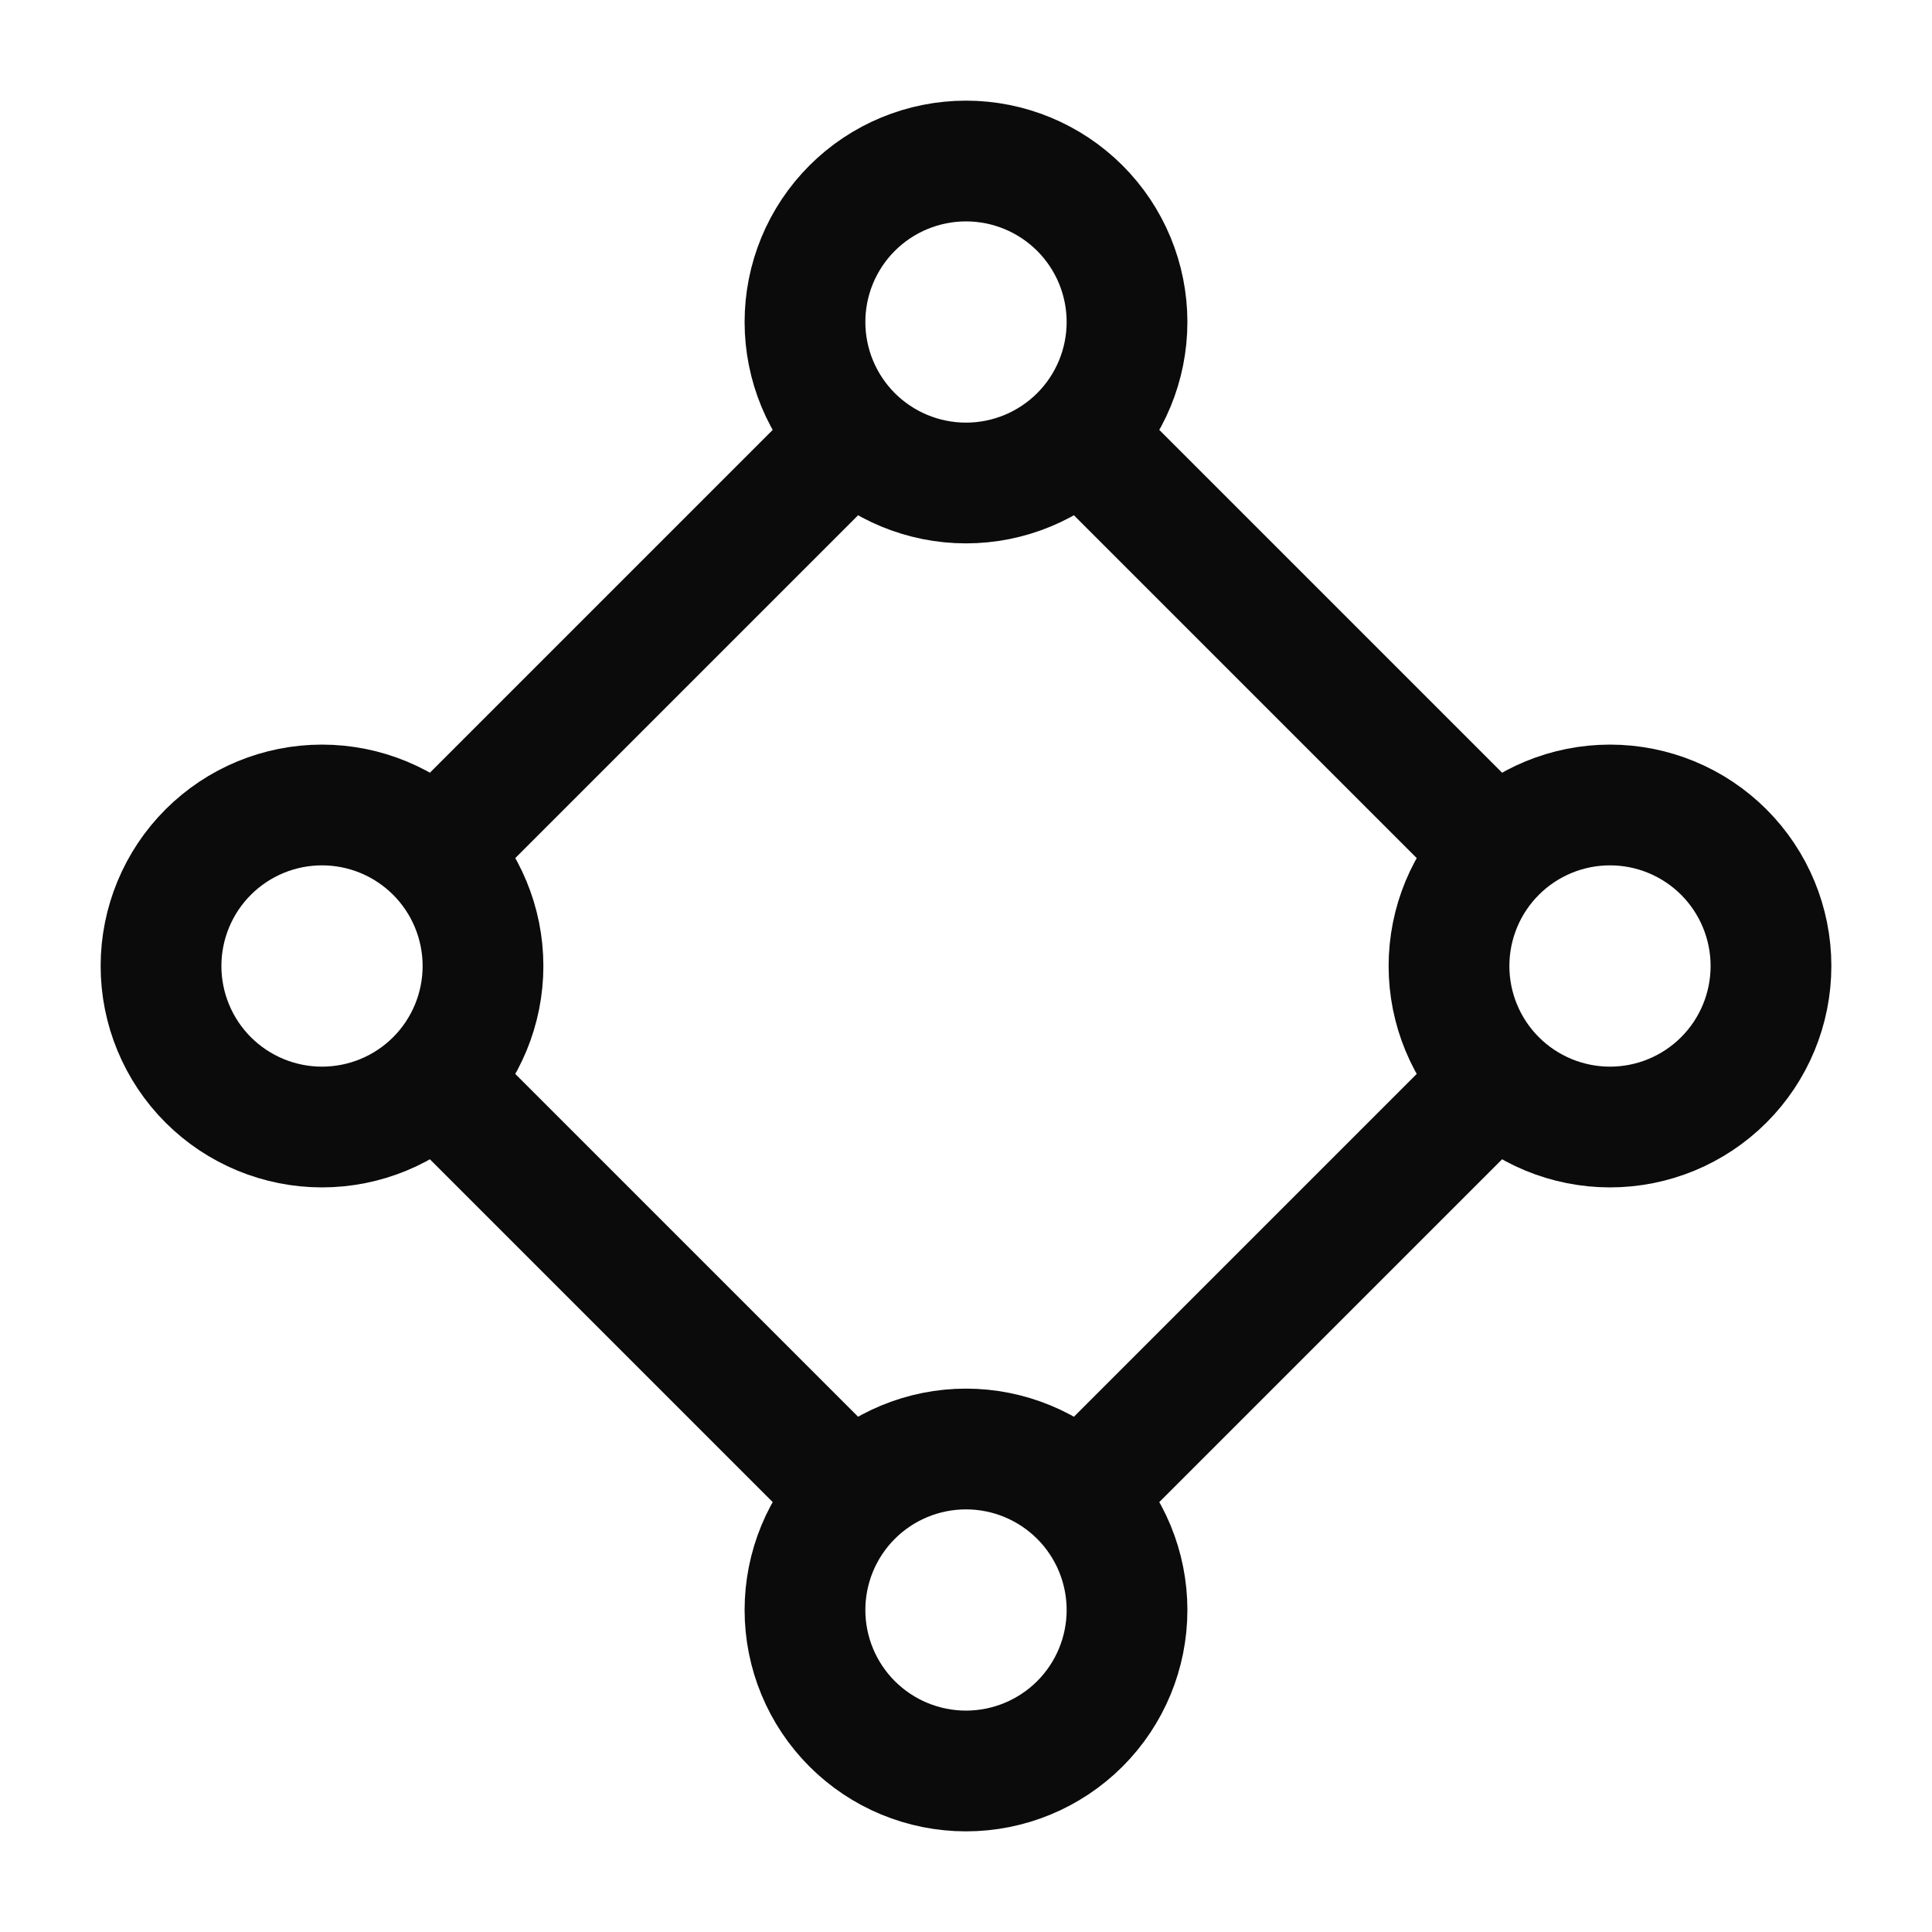 <?xml version="1.0" encoding="UTF-8"?> <svg xmlns="http://www.w3.org/2000/svg" width="32" height="32" viewBox="0 0 32 32" fill="none"><g clip-path="url(#clip0_501_9875)"><path d="M18.667 26.667C18.667 25.959 18.386 25.281 17.886 24.781C17.385 24.281 16.707 24 16 24C15.293 24 14.614 24.281 14.114 24.781C13.614 25.281 13.333 25.959 13.333 26.667C13.333 27.374 13.614 28.052 14.114 28.552C14.614 29.052 15.293 29.333 16 29.333C16.707 29.333 17.385 29.052 17.886 28.552C18.386 28.052 18.667 27.374 18.667 26.667Z" stroke="#0B0B0B" stroke-width="2" stroke-linecap="round" stroke-linejoin="round"></path><path d="M18.667 5.333C18.667 4.626 18.386 3.948 17.886 3.448C17.385 2.948 16.707 2.667 16 2.667C15.293 2.667 14.614 2.948 14.114 3.448C13.614 3.948 13.333 4.626 13.333 5.333C13.333 6.041 13.614 6.719 14.114 7.219C14.614 7.719 15.293 8 16 8C16.707 8 17.385 7.719 17.886 7.219C18.386 6.719 18.667 6.041 18.667 5.333Z" stroke="#0B0B0B" stroke-width="2" stroke-linecap="round" stroke-linejoin="round"></path><path d="M8 16C8 15.293 7.719 14.614 7.219 14.114C6.719 13.614 6.041 13.333 5.333 13.333C4.626 13.333 3.948 13.614 3.448 14.114C2.948 14.614 2.667 15.293 2.667 16C2.667 16.707 2.948 17.386 3.448 17.886C3.948 18.386 4.626 18.667 5.333 18.667C6.041 18.667 6.719 18.386 7.219 17.886C7.719 17.386 8 16.707 8 16Z" stroke="#0B0B0B" stroke-width="2" stroke-linecap="round" stroke-linejoin="round"></path><path d="M29.333 16C29.333 15.293 29.052 14.614 28.552 14.114C28.052 13.614 27.374 13.333 26.667 13.333C25.959 13.333 25.281 13.614 24.781 14.114C24.281 14.614 24 15.293 24 16C24 16.707 24.281 17.386 24.781 17.886C25.281 18.386 25.959 18.667 26.667 18.667C27.374 18.667 28.052 18.386 28.552 17.886C29.052 17.386 29.333 16.707 29.333 16Z" stroke="#0B0B0B" stroke-width="2" stroke-linecap="round" stroke-linejoin="round"></path><path d="M18 7.333L24.667 14" stroke="#0B0B0B" stroke-width="2" stroke-linecap="round" stroke-linejoin="round"></path><path d="M7.333 18L14 24.667" stroke="#0B0B0B" stroke-width="2" stroke-linecap="round" stroke-linejoin="round"></path><path d="M18 24.667L24.667 18" stroke="#0B0B0B" stroke-width="2" stroke-linecap="round" stroke-linejoin="round"></path><path d="M14 7.333L7.333 14" stroke="#0B0B0B" stroke-width="2" stroke-linecap="round" stroke-linejoin="round"></path></g><defs><clipPath id="clip0_501_9875"><rect width="32" height="32" fill="white"></rect></clipPath></defs></svg> 